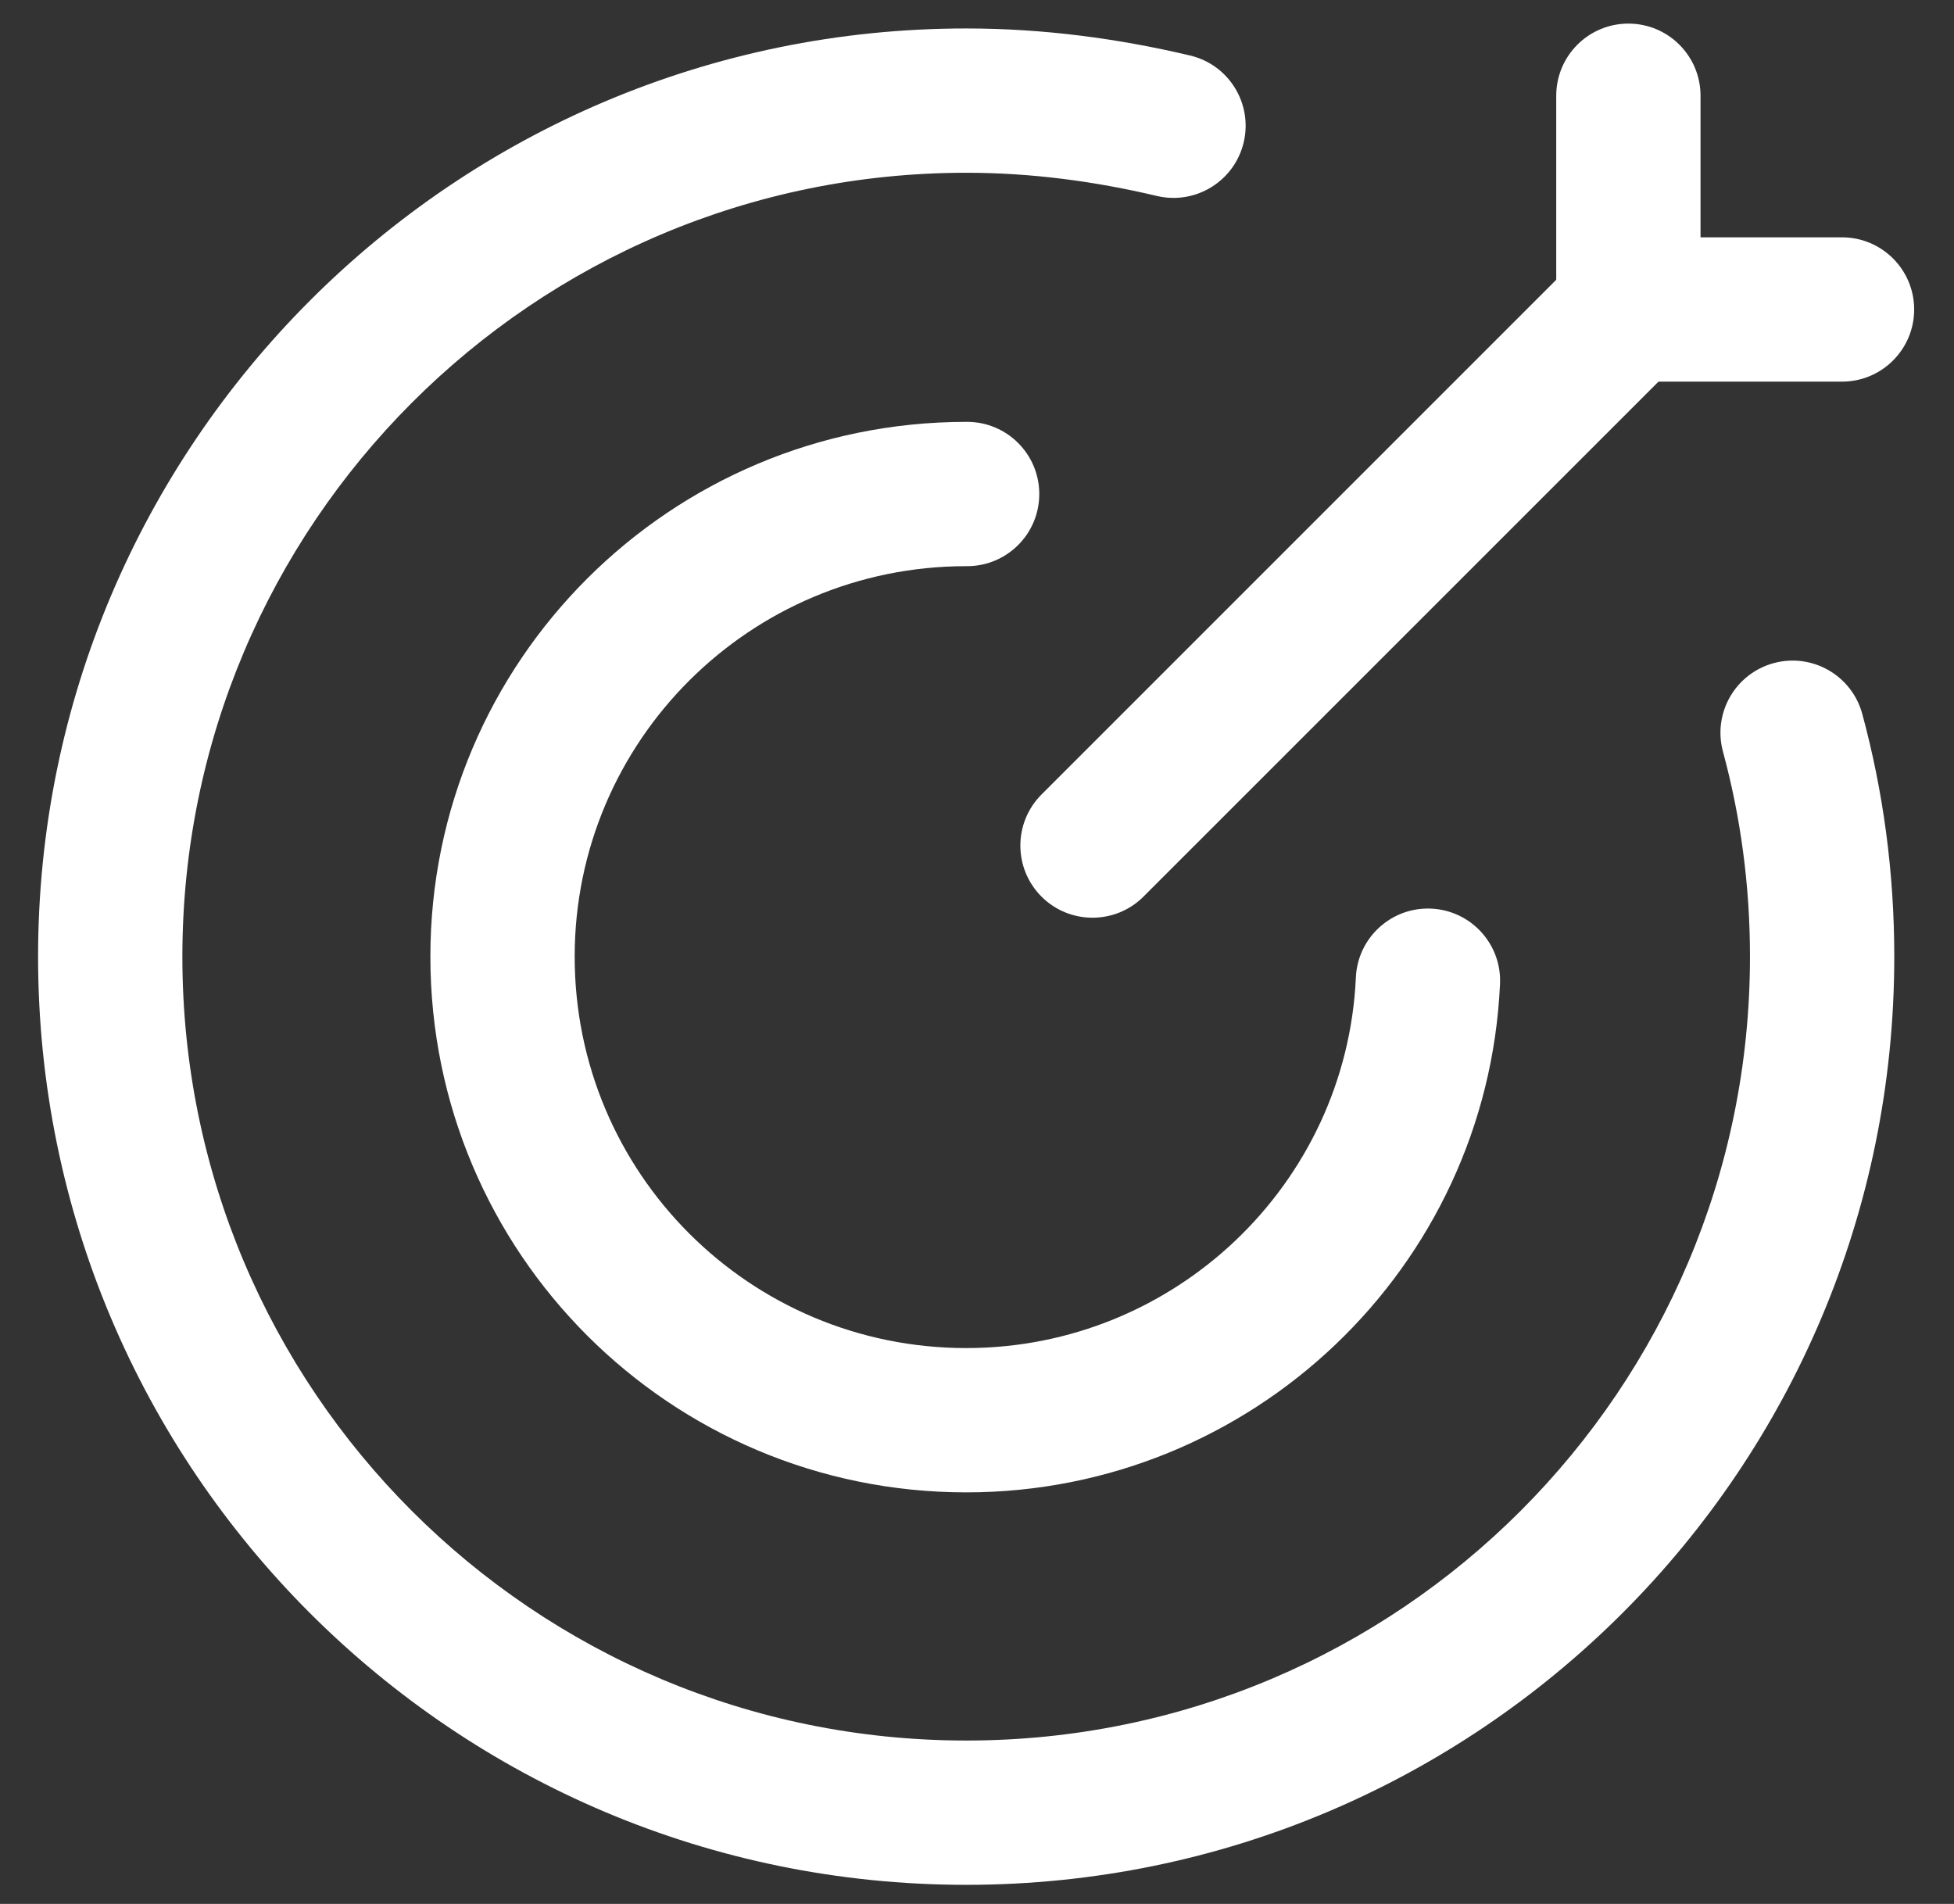 <svg width="39" height="38" viewBox="0 0 39 38" fill="none" xmlns="http://www.w3.org/2000/svg">
<rect x="0" y="0" width="39" height="38" fill="#333333" stroke="none"/>
<path fill-rule="evenodd" clip-rule="evenodd" d="M19.286 3.448C10.643 3.448 3.64 10.469 3.64 19.094C3.64 27.738 10.642 34.739 19.286 34.739C27.927 34.739 34.928 27.738 34.928 19.094C34.928 17.67 34.741 16.301 34.389 15.002C34.181 14.234 34.634 13.443 35.402 13.235C36.169 13.027 36.96 13.48 37.169 14.248C37.588 15.794 37.808 17.416 37.808 19.094C37.808 29.328 29.518 37.619 19.286 37.619C9.052 37.619 0.76 29.329 0.76 19.094C0.76 8.881 9.051 0.568 19.286 0.568C20.833 0.568 22.329 0.771 23.753 1.108C24.527 1.291 25.006 2.067 24.823 2.841C24.64 3.615 23.864 4.094 23.09 3.911C21.853 3.618 20.581 3.448 19.286 3.448Z" fill="white"/>
<path fill-rule="evenodd" clip-rule="evenodd" d="M8.59 19.093C8.59 13.2 13.374 8.42 19.286 8.42H19.303C20.099 8.42 20.743 9.065 20.743 9.86C20.743 10.655 20.099 11.3 19.303 11.3H19.286C14.96 11.3 11.47 14.795 11.47 19.093C11.47 23.414 14.962 26.906 19.286 26.906C23.451 26.906 26.876 23.629 27.062 19.508C27.098 18.714 27.771 18.099 28.565 18.135C29.36 18.171 29.975 18.844 29.939 19.638C29.683 25.306 24.983 29.786 19.286 29.786C13.373 29.786 8.59 25.006 8.59 19.093Z" fill="white"/>
<path fill-rule="evenodd" clip-rule="evenodd" d="M32.501 0.471C33.296 0.471 33.941 1.115 33.941 1.911V4.737H36.765C37.56 4.737 38.205 5.382 38.205 6.177C38.205 6.972 37.56 7.617 36.765 7.617H32.501C31.705 7.617 31.061 6.972 31.061 6.177V1.911C31.061 1.115 31.705 0.471 32.501 0.471Z" fill="white"/>
<path fill-rule="evenodd" clip-rule="evenodd" d="M33.522 5.16C34.084 5.722 34.084 6.634 33.522 7.197L22.823 17.895C22.261 18.457 21.349 18.457 20.787 17.895C20.225 17.332 20.225 16.421 20.787 15.858L31.485 5.16C32.048 4.598 32.959 4.598 33.522 5.16Z" fill="white"/>
</svg>
